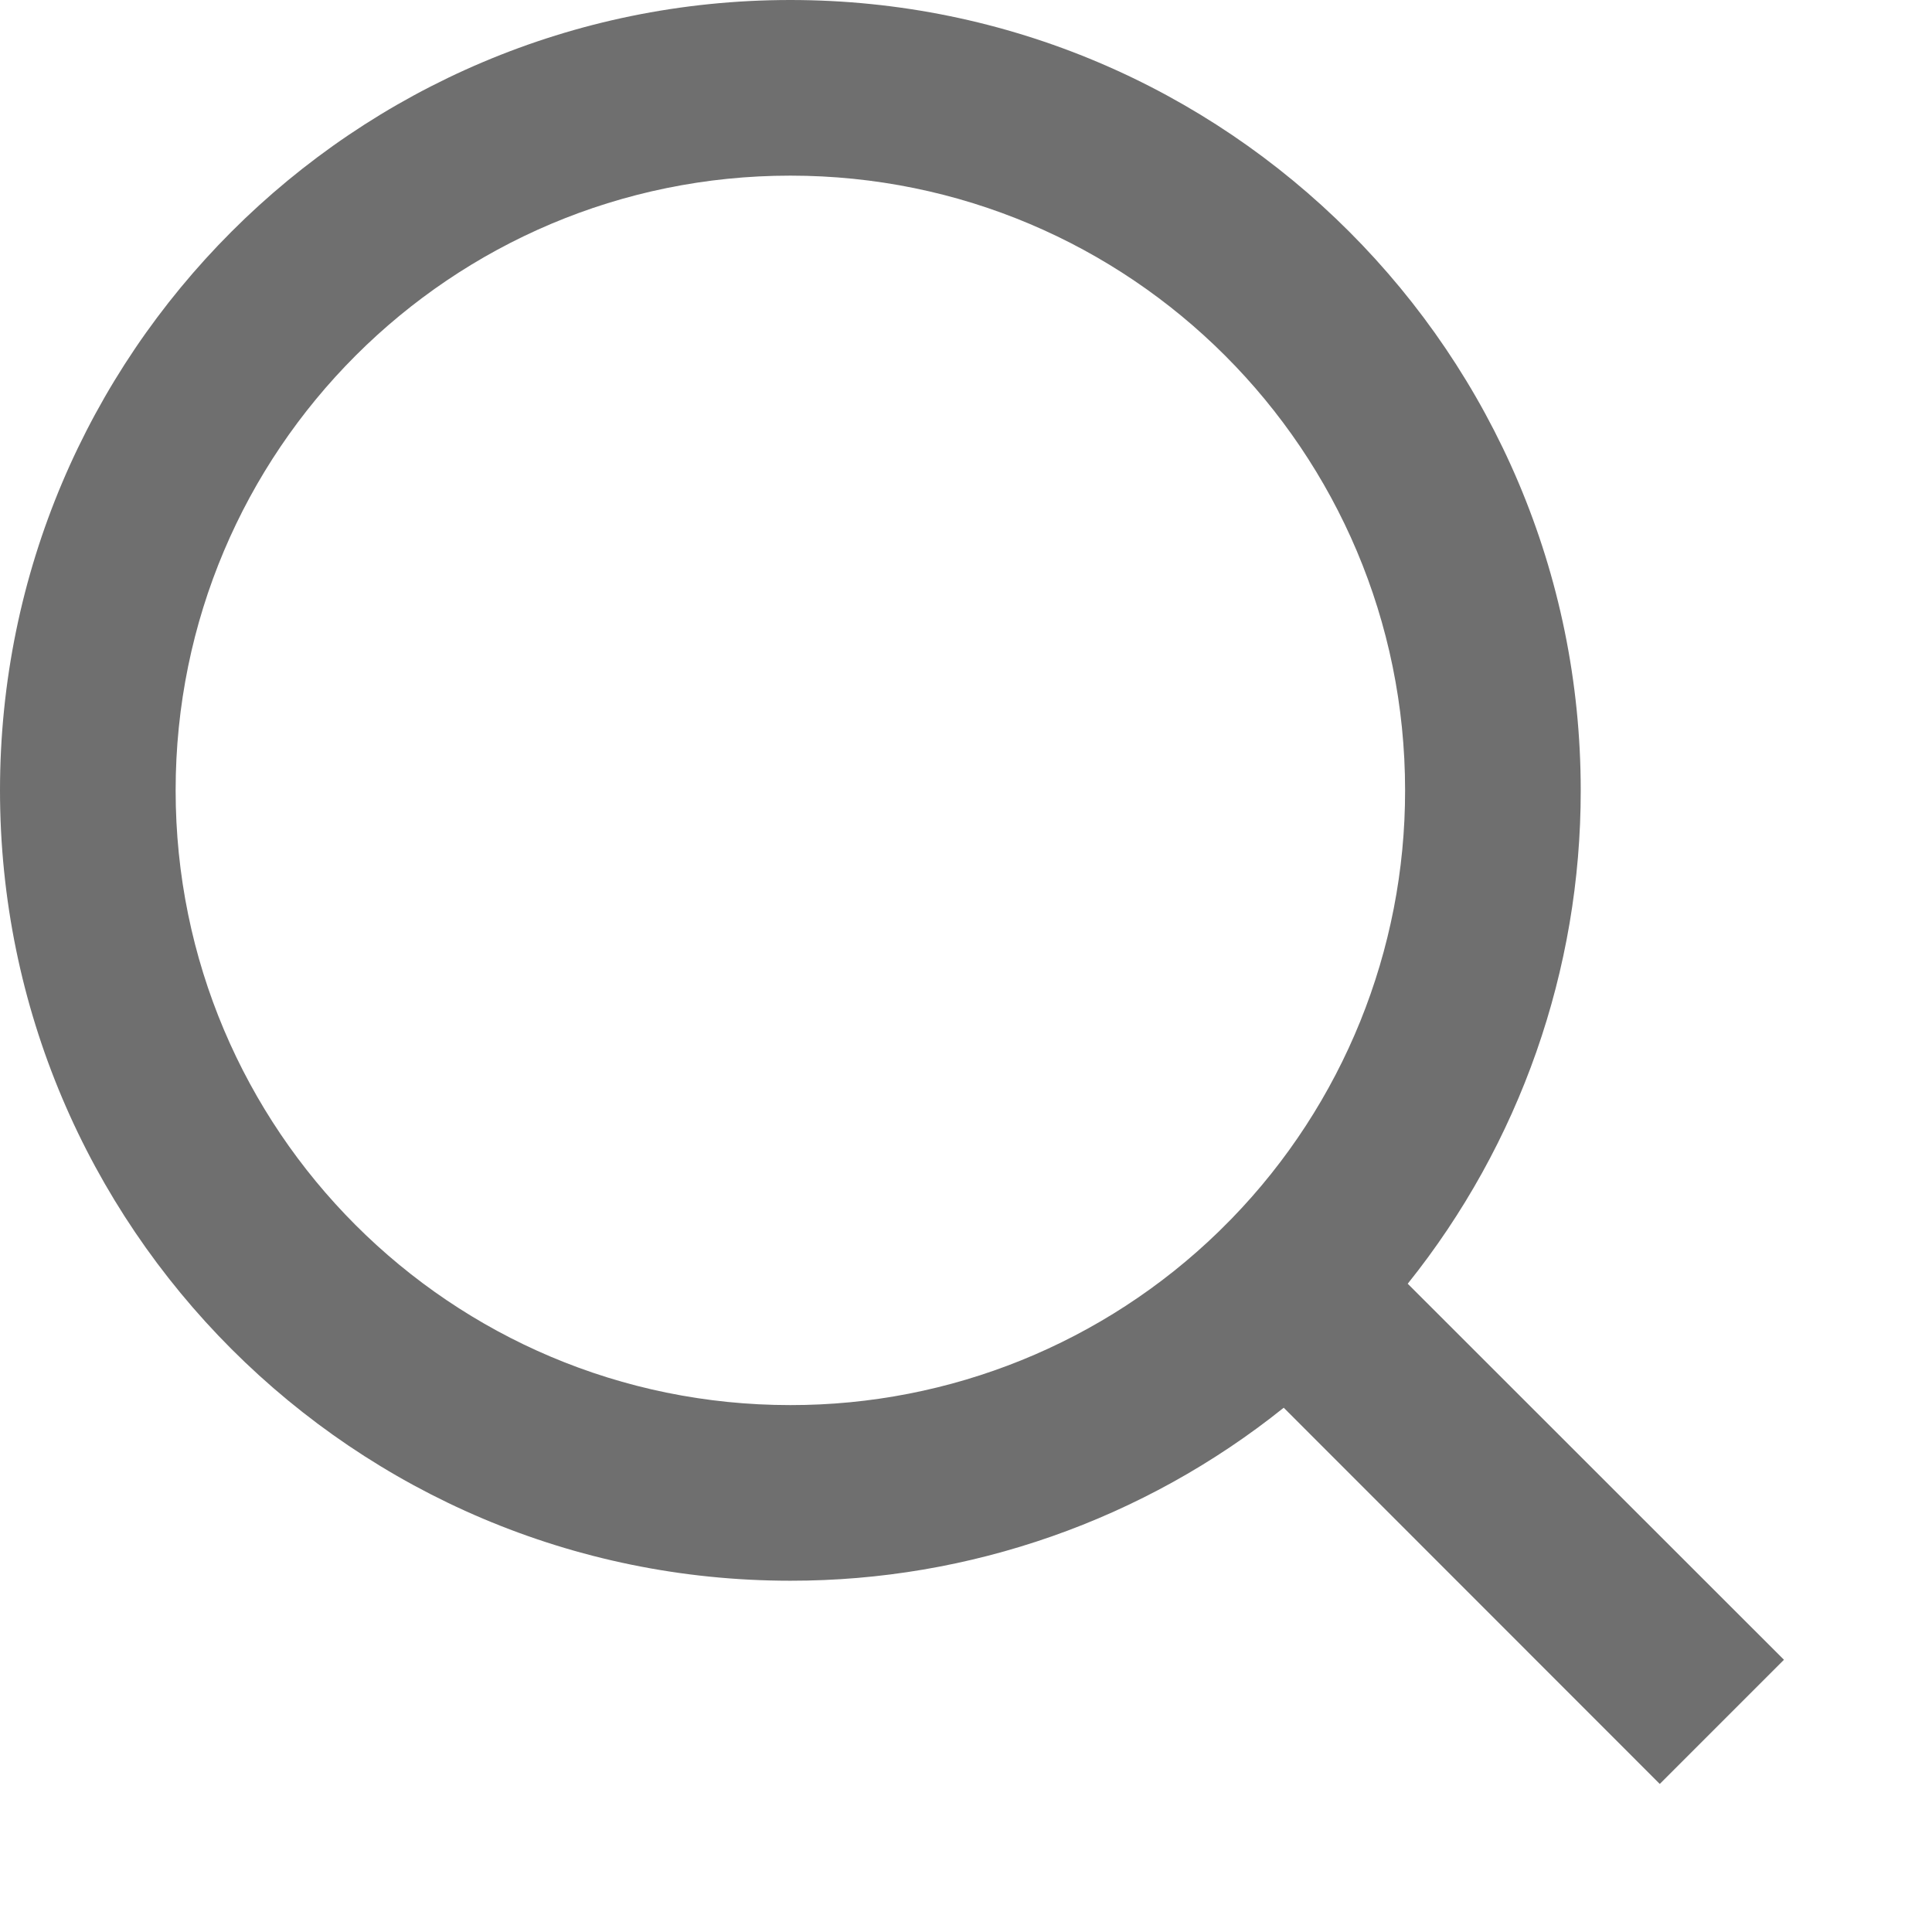 <svg width="11" height="11" viewBox="0 0 11 11" fill="none" xmlns="http://www.w3.org/2000/svg">
<path d="M8.015 7.309L10.157 9.45L9.45 10.157L7.309 8.015C6.512 8.654 5.521 9.001 4.5 9C2.016 9 0 6.984 0 4.5C0 2.016 2.016 0 4.5 0C6.984 0 9 2.016 9 4.5C9.001 5.521 8.654 6.512 8.015 7.309ZM7.013 6.938C7.647 6.285 8.001 5.41 8 4.5C8 2.566 6.434 1 4.5 1C2.566 1 1 2.566 1 4.5C1 6.434 2.566 8 4.5 8C5.41 8.001 6.285 7.647 6.938 7.013L7.013 6.938Z" fill="#6F6F6F"/>
</svg>
